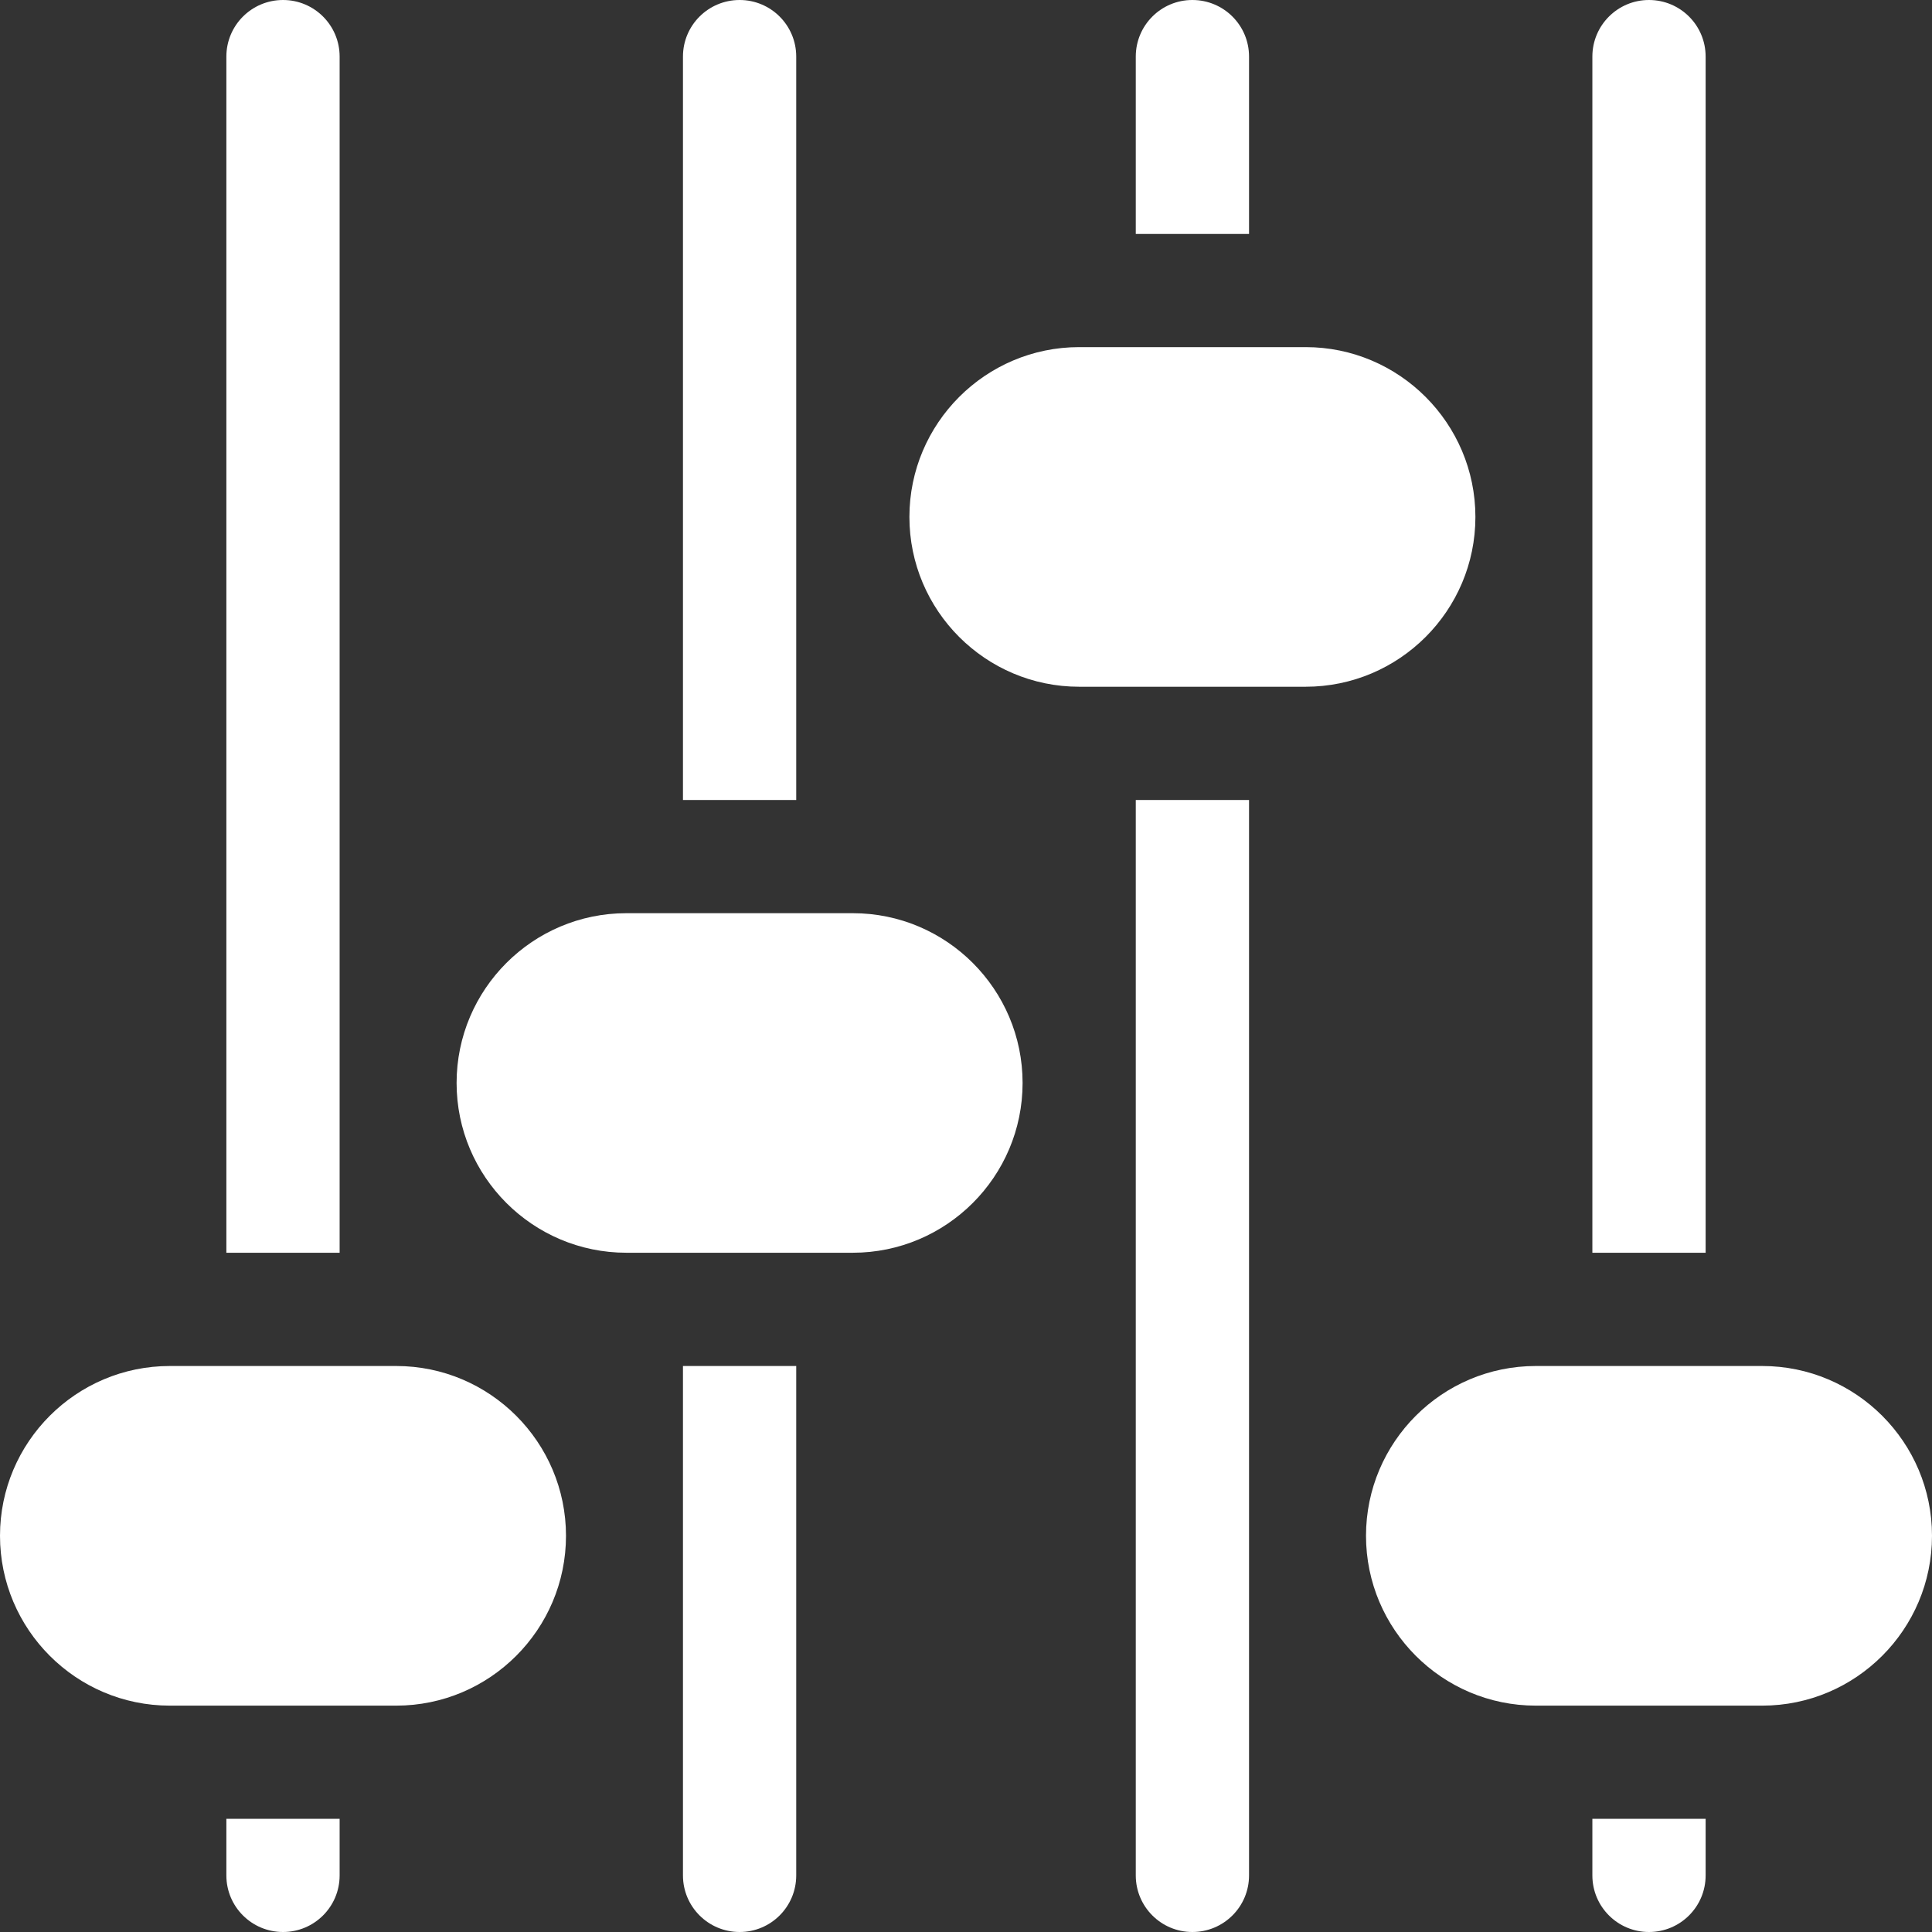 <svg width="24" height="24" viewBox="0 0 24 24" fill="none" xmlns="http://www.w3.org/2000/svg">
<rect x="0" y="0" width="24" height="24" fill="#333333" stroke="none"/>
<g clip-path="url(#clip0_4422_15856)">
<path d="M4.922 21.188H2.109C0.946 21.188 0 20.241 0 19.078C0 17.915 0.946 16.969 2.109 16.969H4.922C6.085 16.969 7.031 17.915 7.031 19.078C7.031 20.241 6.085 21.188 4.922 21.188Z" fill="white"/>
<path d="M10.594 15.562H7.781C6.618 15.562 5.672 14.616 5.672 13.453C5.672 12.29 6.618 11.344 7.781 11.344H10.594C11.757 11.344 12.703 12.29 12.703 13.453C12.703 14.616 11.757 15.562 10.594 15.562Z" fill="white"/>
<path d="M16.219 8.531H13.406C12.243 8.531 11.297 7.585 11.297 6.422C11.297 5.259 12.243 4.312 13.406 4.312H16.219C17.382 4.312 18.328 5.259 18.328 6.422C18.328 7.585 17.382 8.531 16.219 8.531Z" fill="white"/>
<path d="M21.891 21.188H19.078C17.915 21.188 16.969 20.241 16.969 19.078C16.969 17.915 17.915 16.969 19.078 16.969H21.891C23.054 16.969 24 17.915 24 19.078C24 20.241 23.054 21.188 21.891 21.188Z" fill="white"/>
<path d="M2.812 22.594V23.297C2.812 23.686 3.127 24 3.516 24C3.904 24 4.219 23.686 4.219 23.297V22.594H2.812Z" fill="white"/>
<path d="M4.219 15.562V0.703C4.219 0.314 3.904 0 3.516 0C3.127 0 2.812 0.314 2.812 0.703V15.562H4.219Z" fill="white"/>
<path d="M8.484 16.969V23.297C8.484 23.686 8.799 24 9.188 24C9.576 24 9.891 23.686 9.891 23.297V16.969H8.484Z" fill="white"/>
<path d="M9.891 9.938V0.703C9.891 0.314 9.576 0 9.188 0C8.799 0 8.484 0.314 8.484 0.703V9.938H9.891Z" fill="white"/>
<path d="M15.516 2.906V0.703C15.516 0.314 15.201 0 14.812 0C14.424 0 14.109 0.314 14.109 0.703V2.906H15.516Z" fill="white"/>
<path d="M14.109 9.938V23.297C14.109 23.686 14.424 24 14.812 24C15.201 24 15.516 23.686 15.516 23.297V9.938H14.109Z" fill="white"/>
<path d="M19.781 22.594V23.297C19.781 23.686 20.096 24 20.484 24C20.873 24 21.188 23.686 21.188 23.297V22.594H19.781Z" fill="white"/>
<path d="M21.188 15.562V0.703C21.188 0.314 20.873 0 20.484 0C20.096 0 19.781 0.314 19.781 0.703V15.562H21.188Z" fill="white"/>
</g>
<defs>
<clipPath id="clip0_4422_15856">
<rect width="24" height="24" fill="white"/>
</clipPath>
</defs>
</svg>
